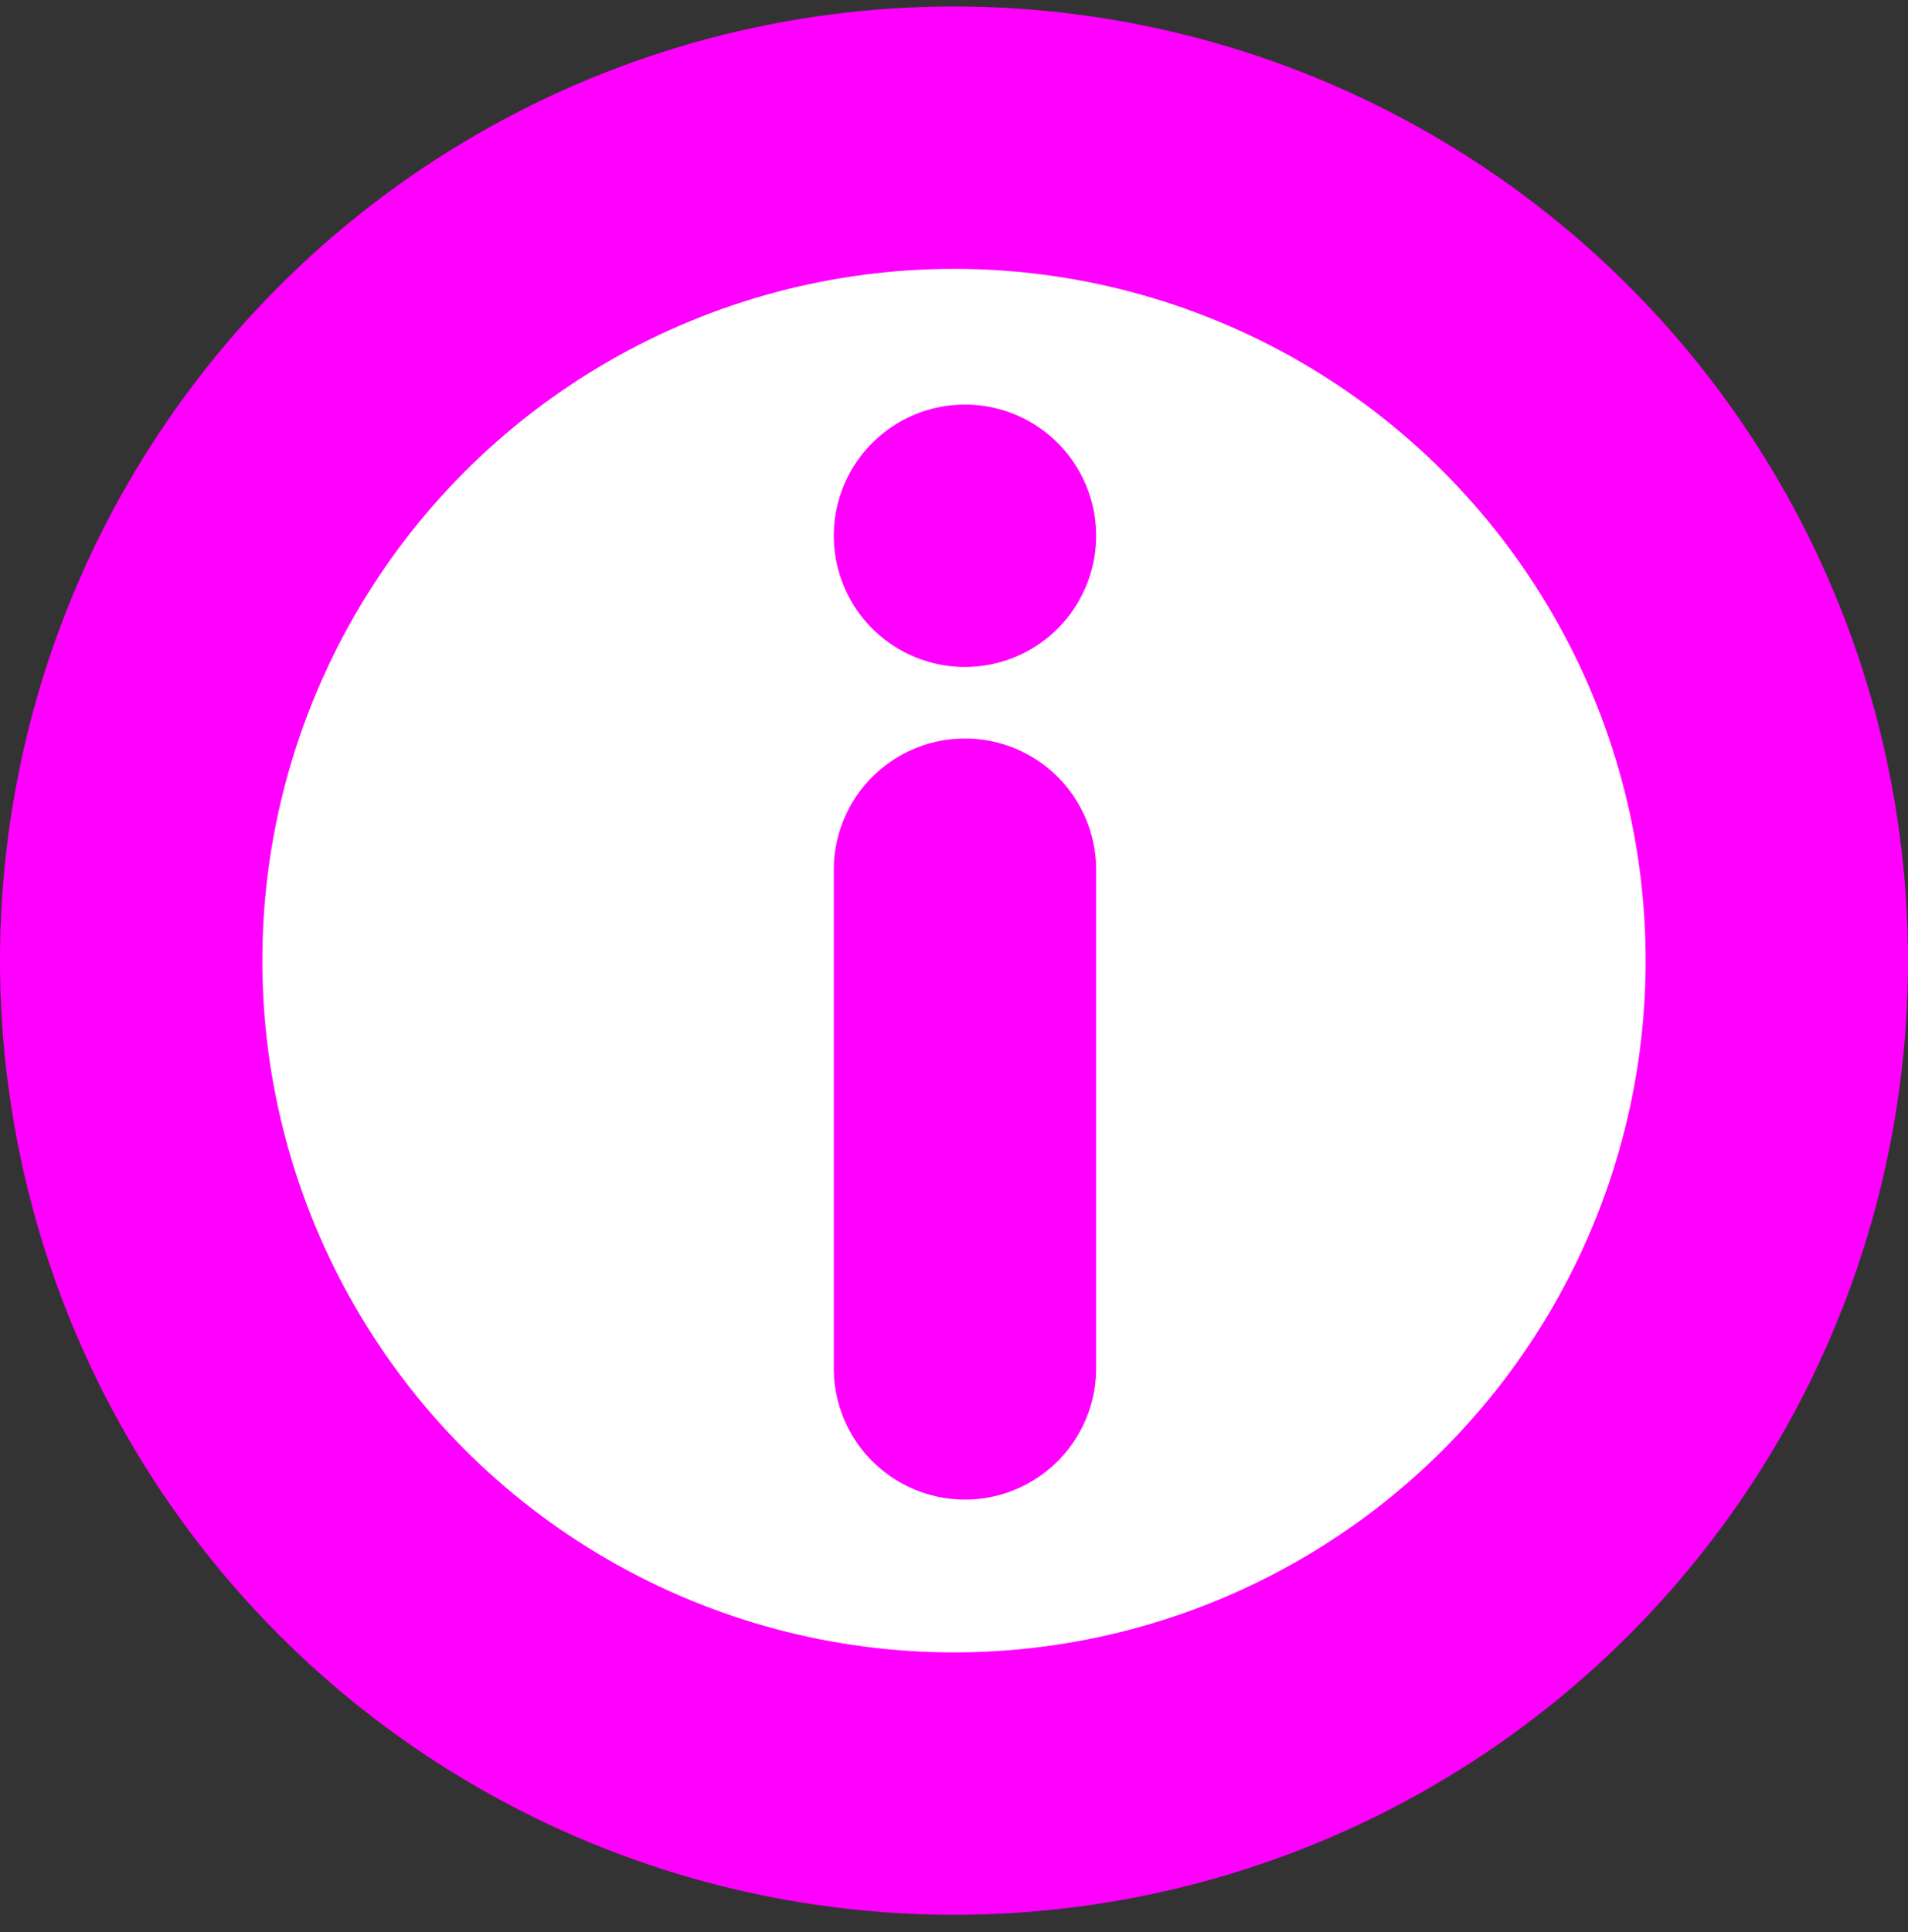 <svg width="80" height="81" viewBox="0 0 80 81" fill="none" xmlns="http://www.w3.org/2000/svg">
<rect x="0" y="0" width="80" height="81" fill="#333333" stroke="none"/>
<circle cx="40" cy="40.271" r="34.5" fill="white" stroke="#FF00FF" stroke-width="11"/>
<path d="M40.46 36.46L40.46 57.364" stroke="#FF00FF" stroke-width="11" stroke-linecap="round"/>
<path d="M40.46 22.46H40.46" stroke="#FF00FF" stroke-width="11" stroke-linecap="round"/>
</svg>
